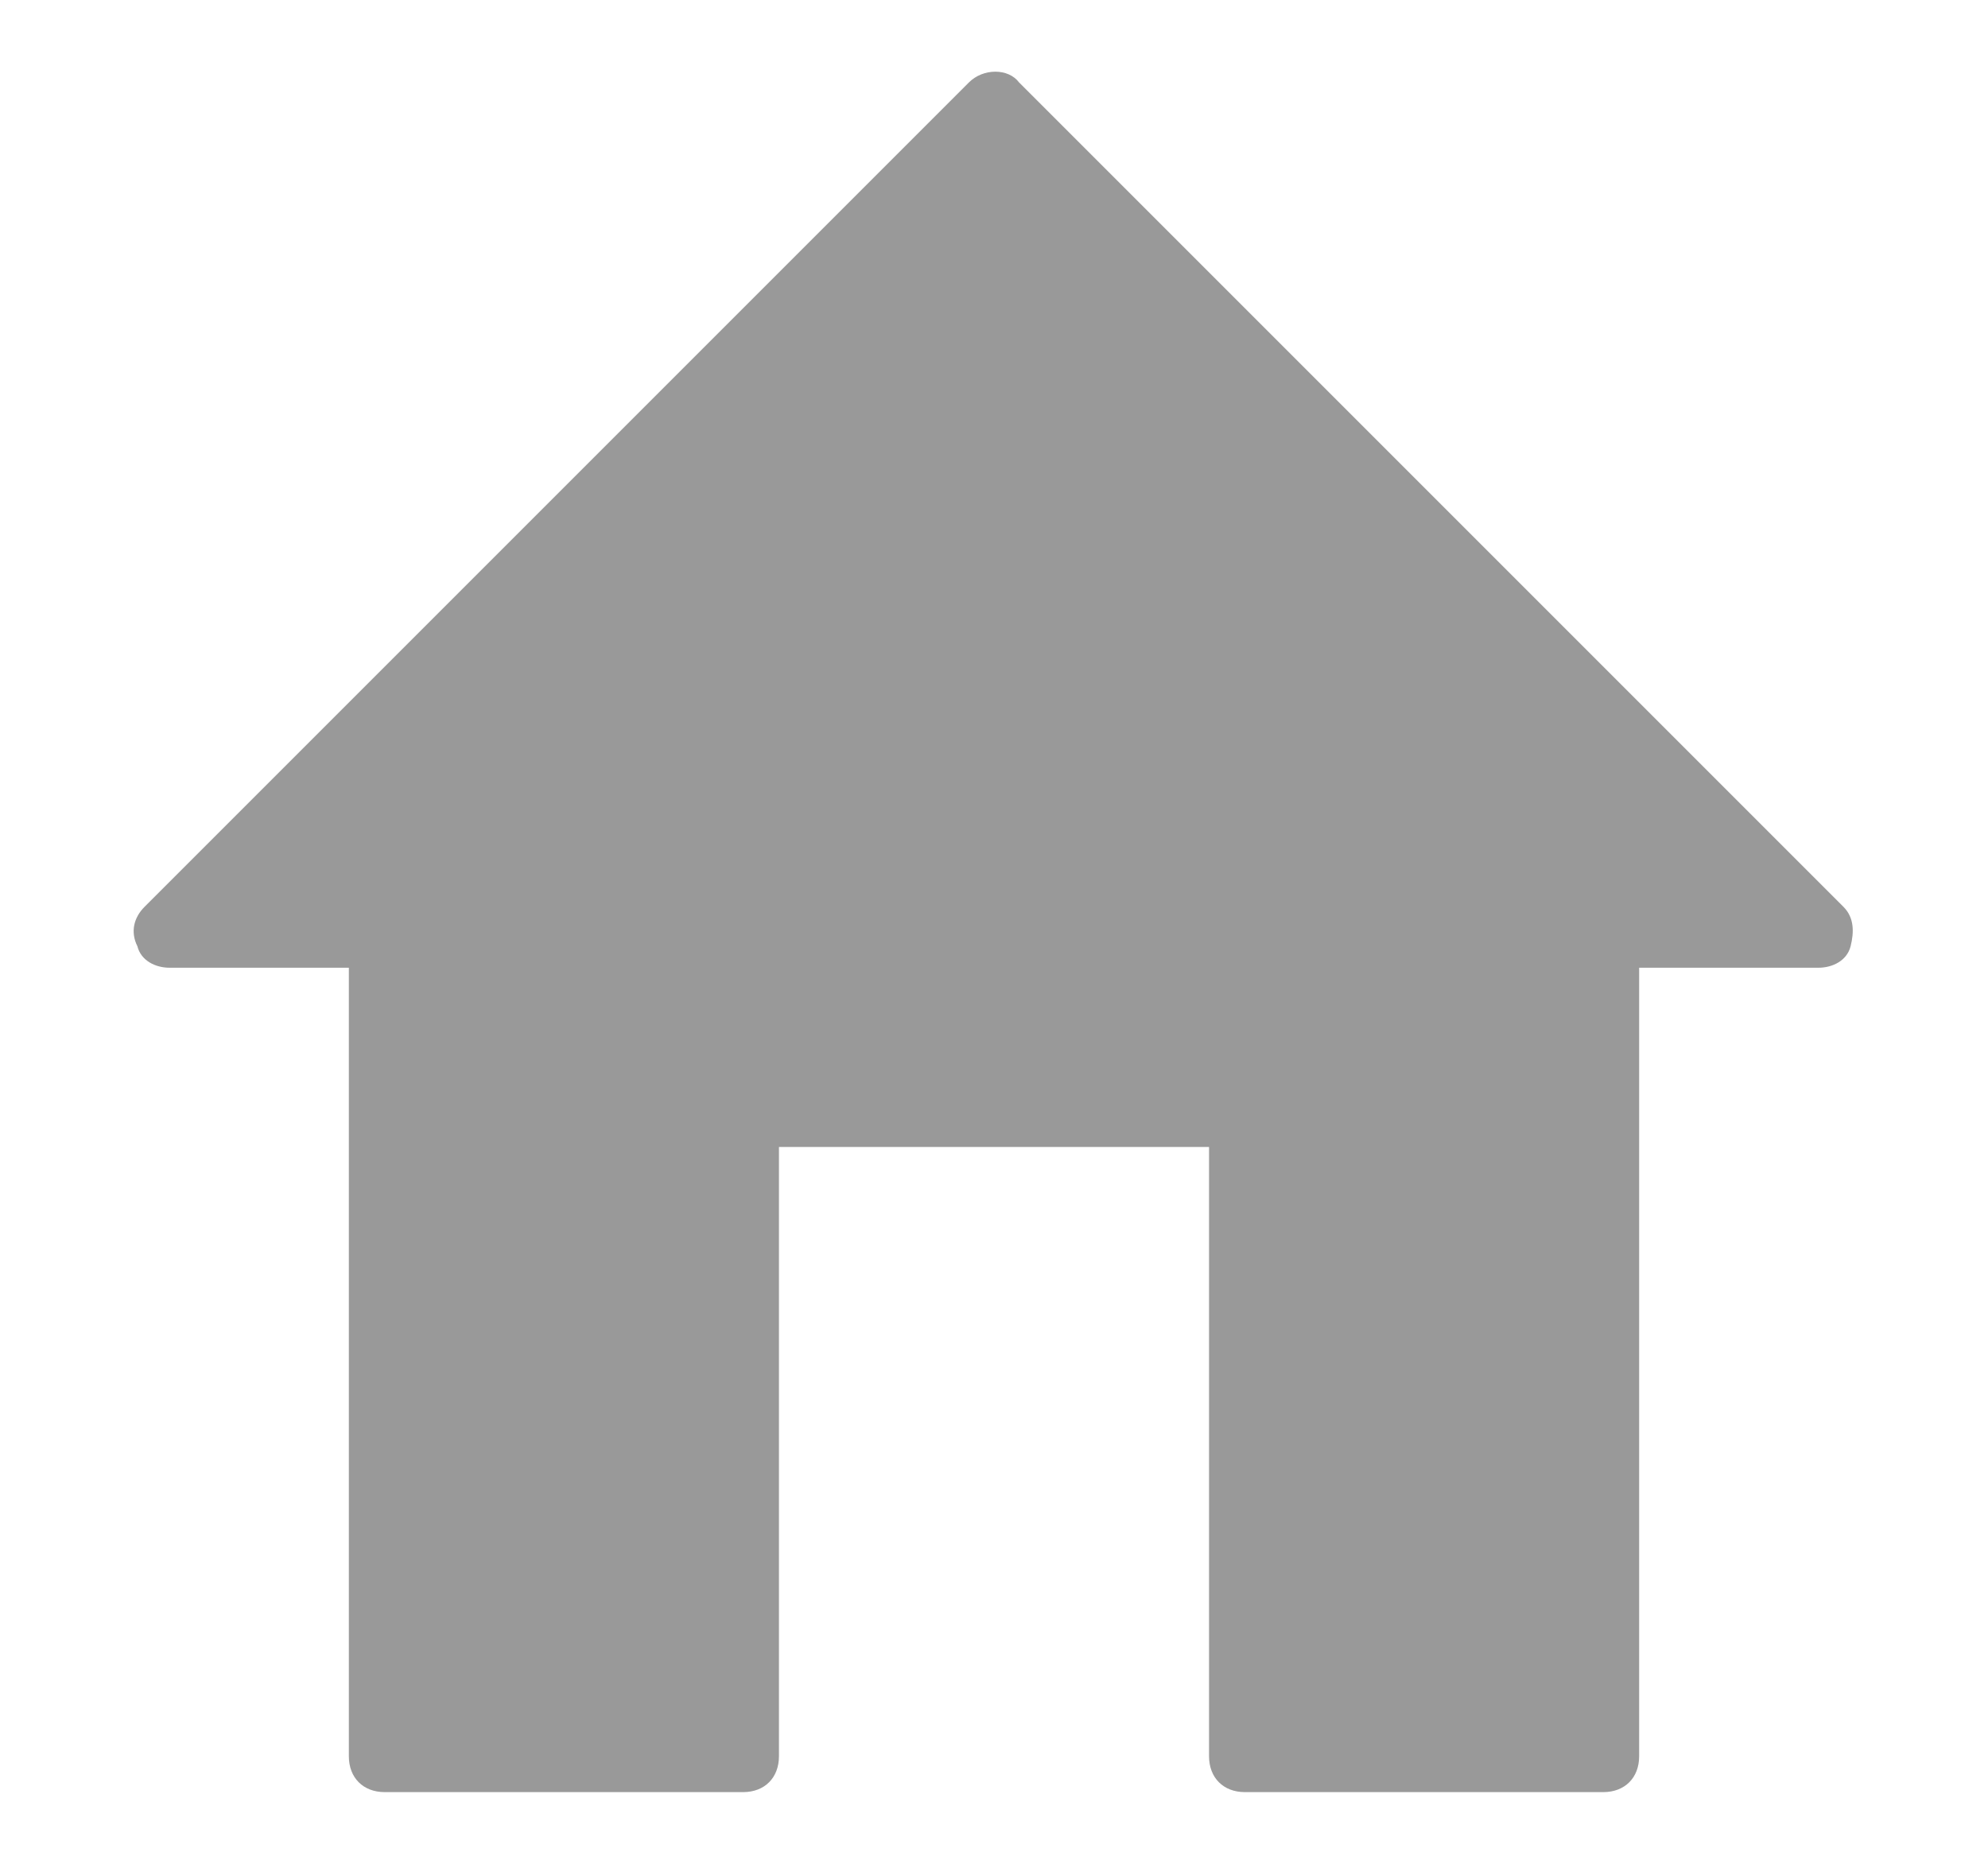 <?xml version="1.0" standalone="no"?><!DOCTYPE svg PUBLIC "-//W3C//DTD SVG 1.1//EN" "http://www.w3.org/Graphics/SVG/1.1/DTD/svg11.dtd"><svg t="1618043201311" class="icon" viewBox="0 0 1024 1024" version="1.1" xmlns="http://www.w3.org/2000/svg" p-id="2087" width="16" height="15" xmlns:xlink="http://www.w3.org/1999/xlink"><defs><style type="text/css"></style></defs><path d="M964.923 531.692h-98.462v433.231c0 11.815-7.877 19.692-19.692 19.692H649.846c-11.815 0-19.692-7.877-19.692-19.692V630.154H393.846v334.769c0 11.815-7.877 19.692-19.692 19.692H177.231c-11.815 0-19.692-7.877-19.692-19.692V531.692H59.077c-7.877 0-15.754-3.938-17.723-11.815-3.938-7.877-1.969-15.754 3.938-21.662l452.923-452.923c7.877-7.877 21.662-7.877 27.569 0l452.923 452.923c5.908 5.908 5.908 13.785 3.938 21.662s-9.846 11.815-17.723 11.815z" p-id="2088" fill="#999999"></path></svg>
